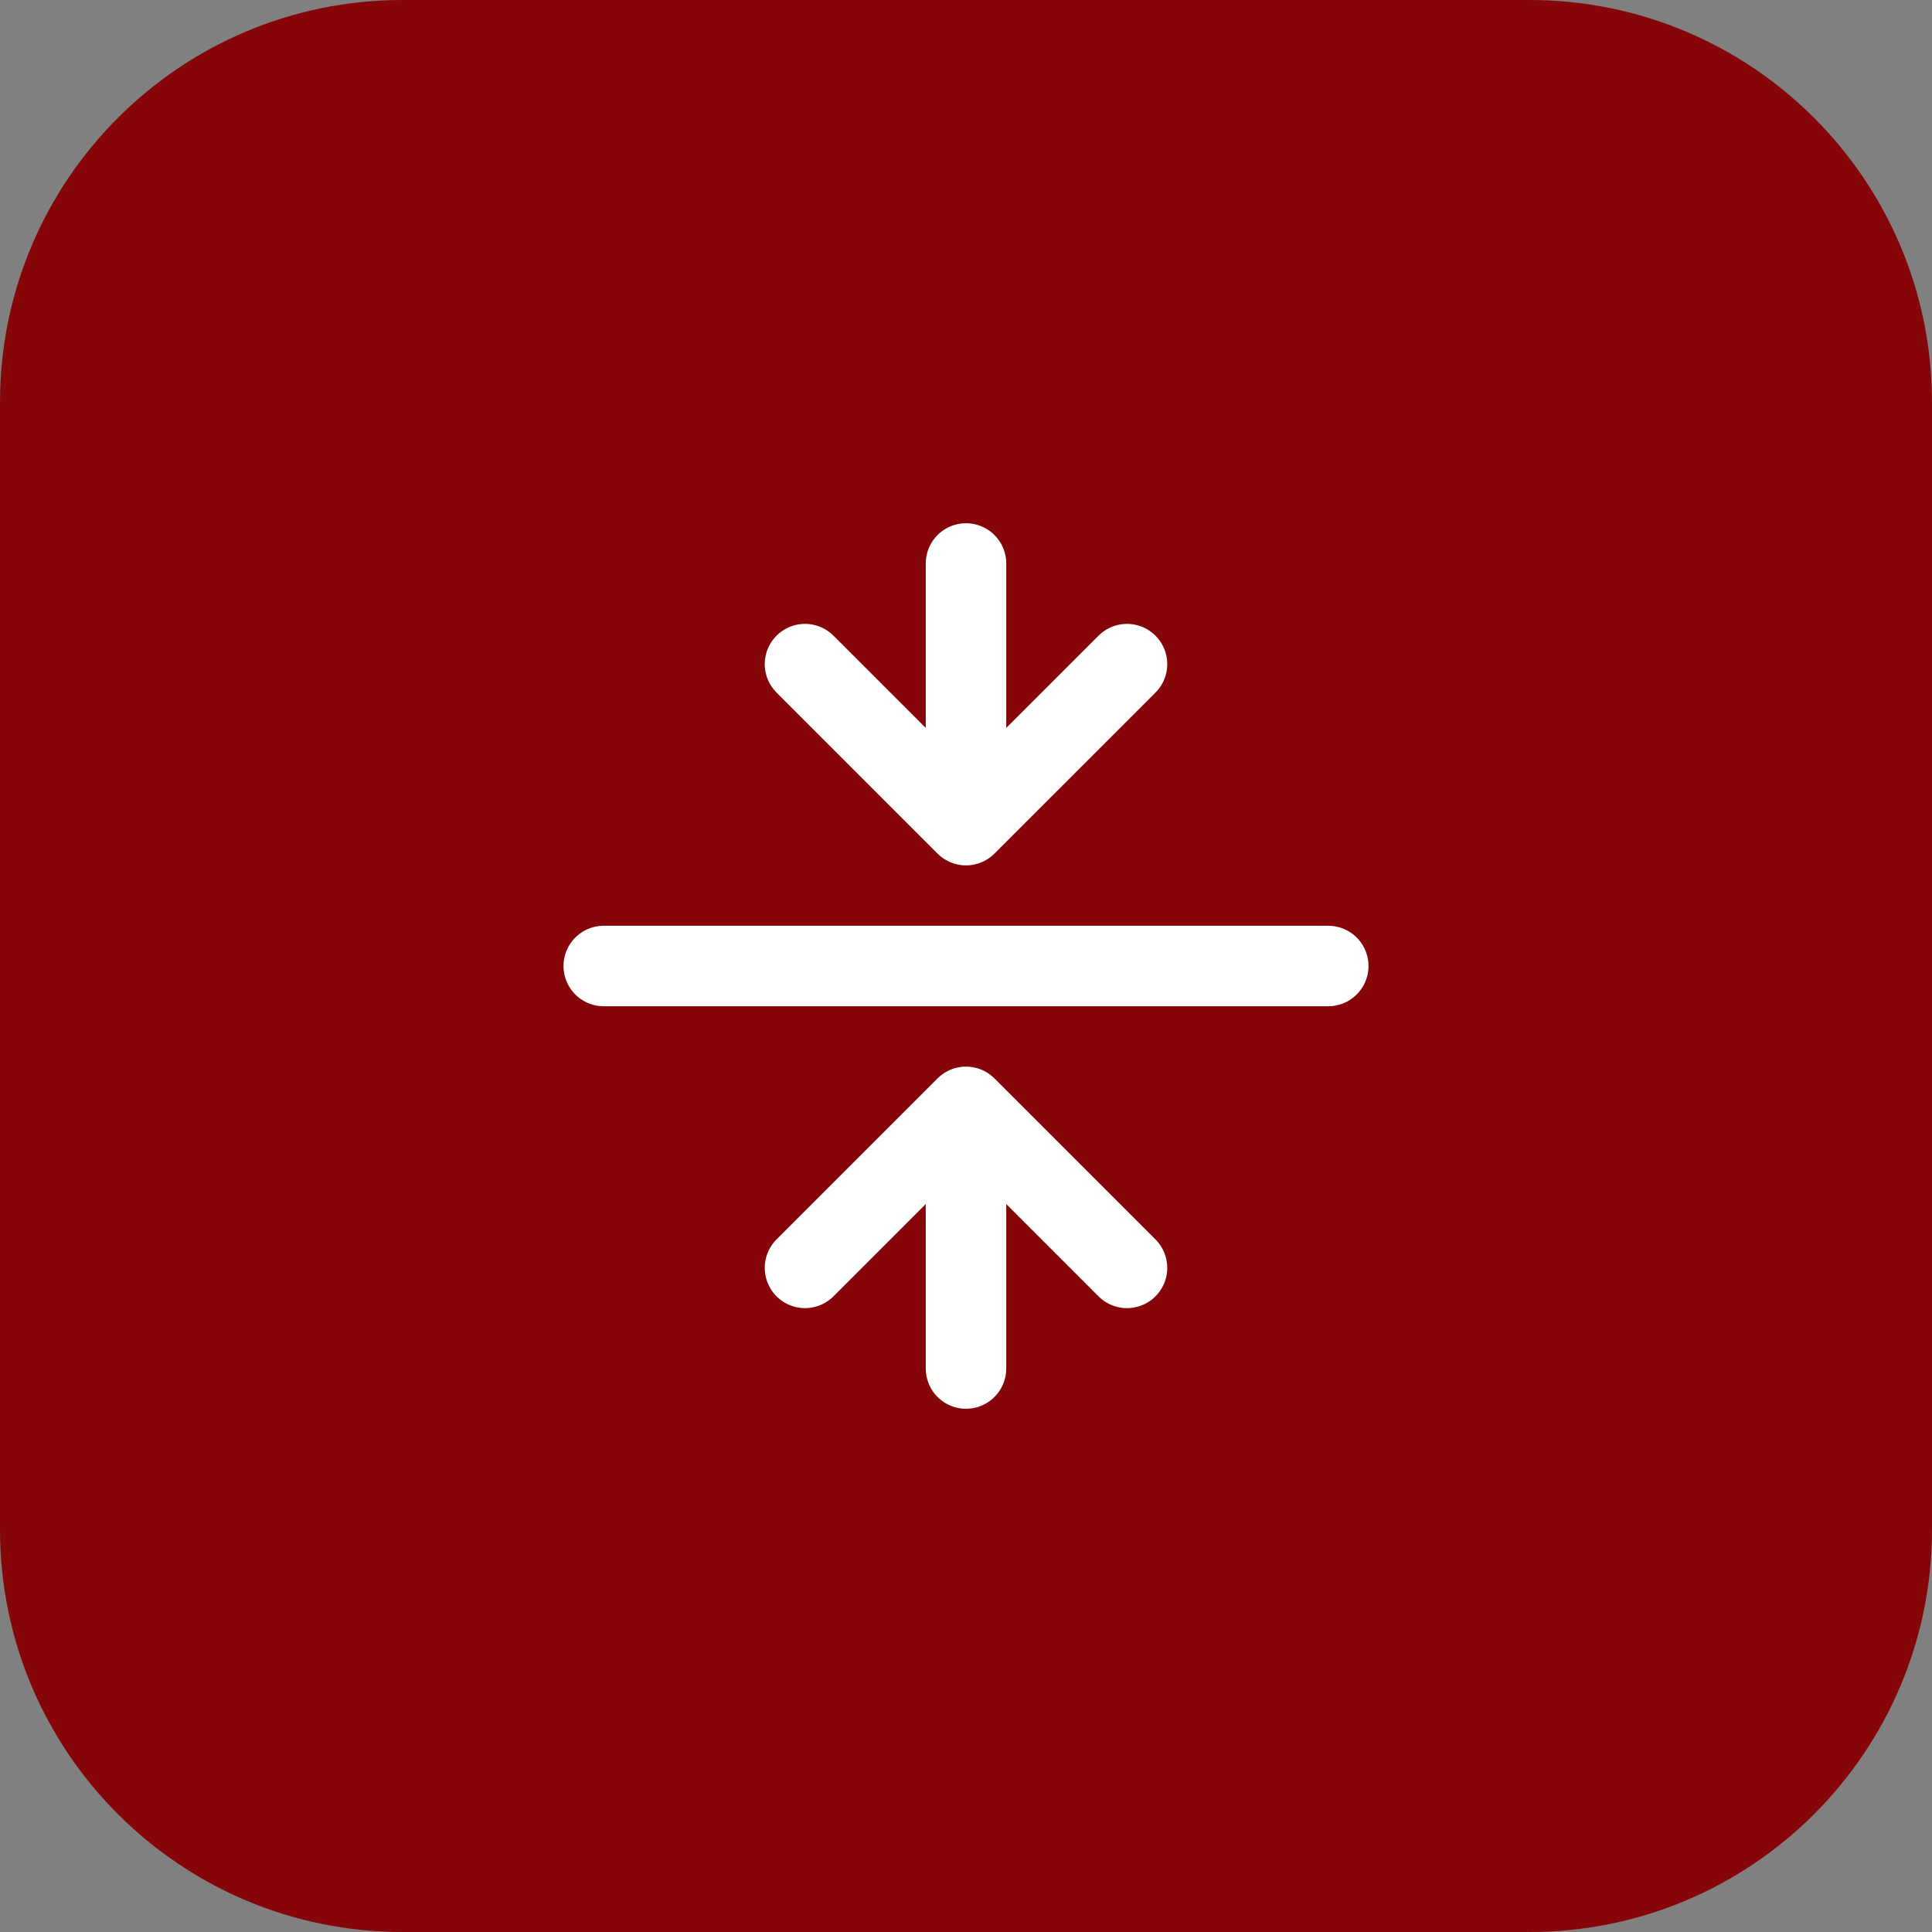 <svg width="48" height="48" viewBox="0 0 48 48" fill="none" xmlns="http://www.w3.org/2000/svg">
<rect x="0" y="0" width="48" height="48" fill="#808080" stroke="none"/>
<path d="M0 10C0 4.477 4.477 0 10 0H38C43.523 0 48 4.477 48 10V38C48 43.523 43.523 48 38 48H10C4.477 48 0 43.523 0 38V10Z" fill="#850508"/>
<path d="M15 24H33M24 14V20.5M24 20.5L28 16.5M24 20.5L20 16.5M24 34V27.5M24 27.5L28 31.5M24 27.5L20 31.5" stroke="white" stroke-width="2" stroke-linecap="round" stroke-linejoin="round"/>
</svg>
